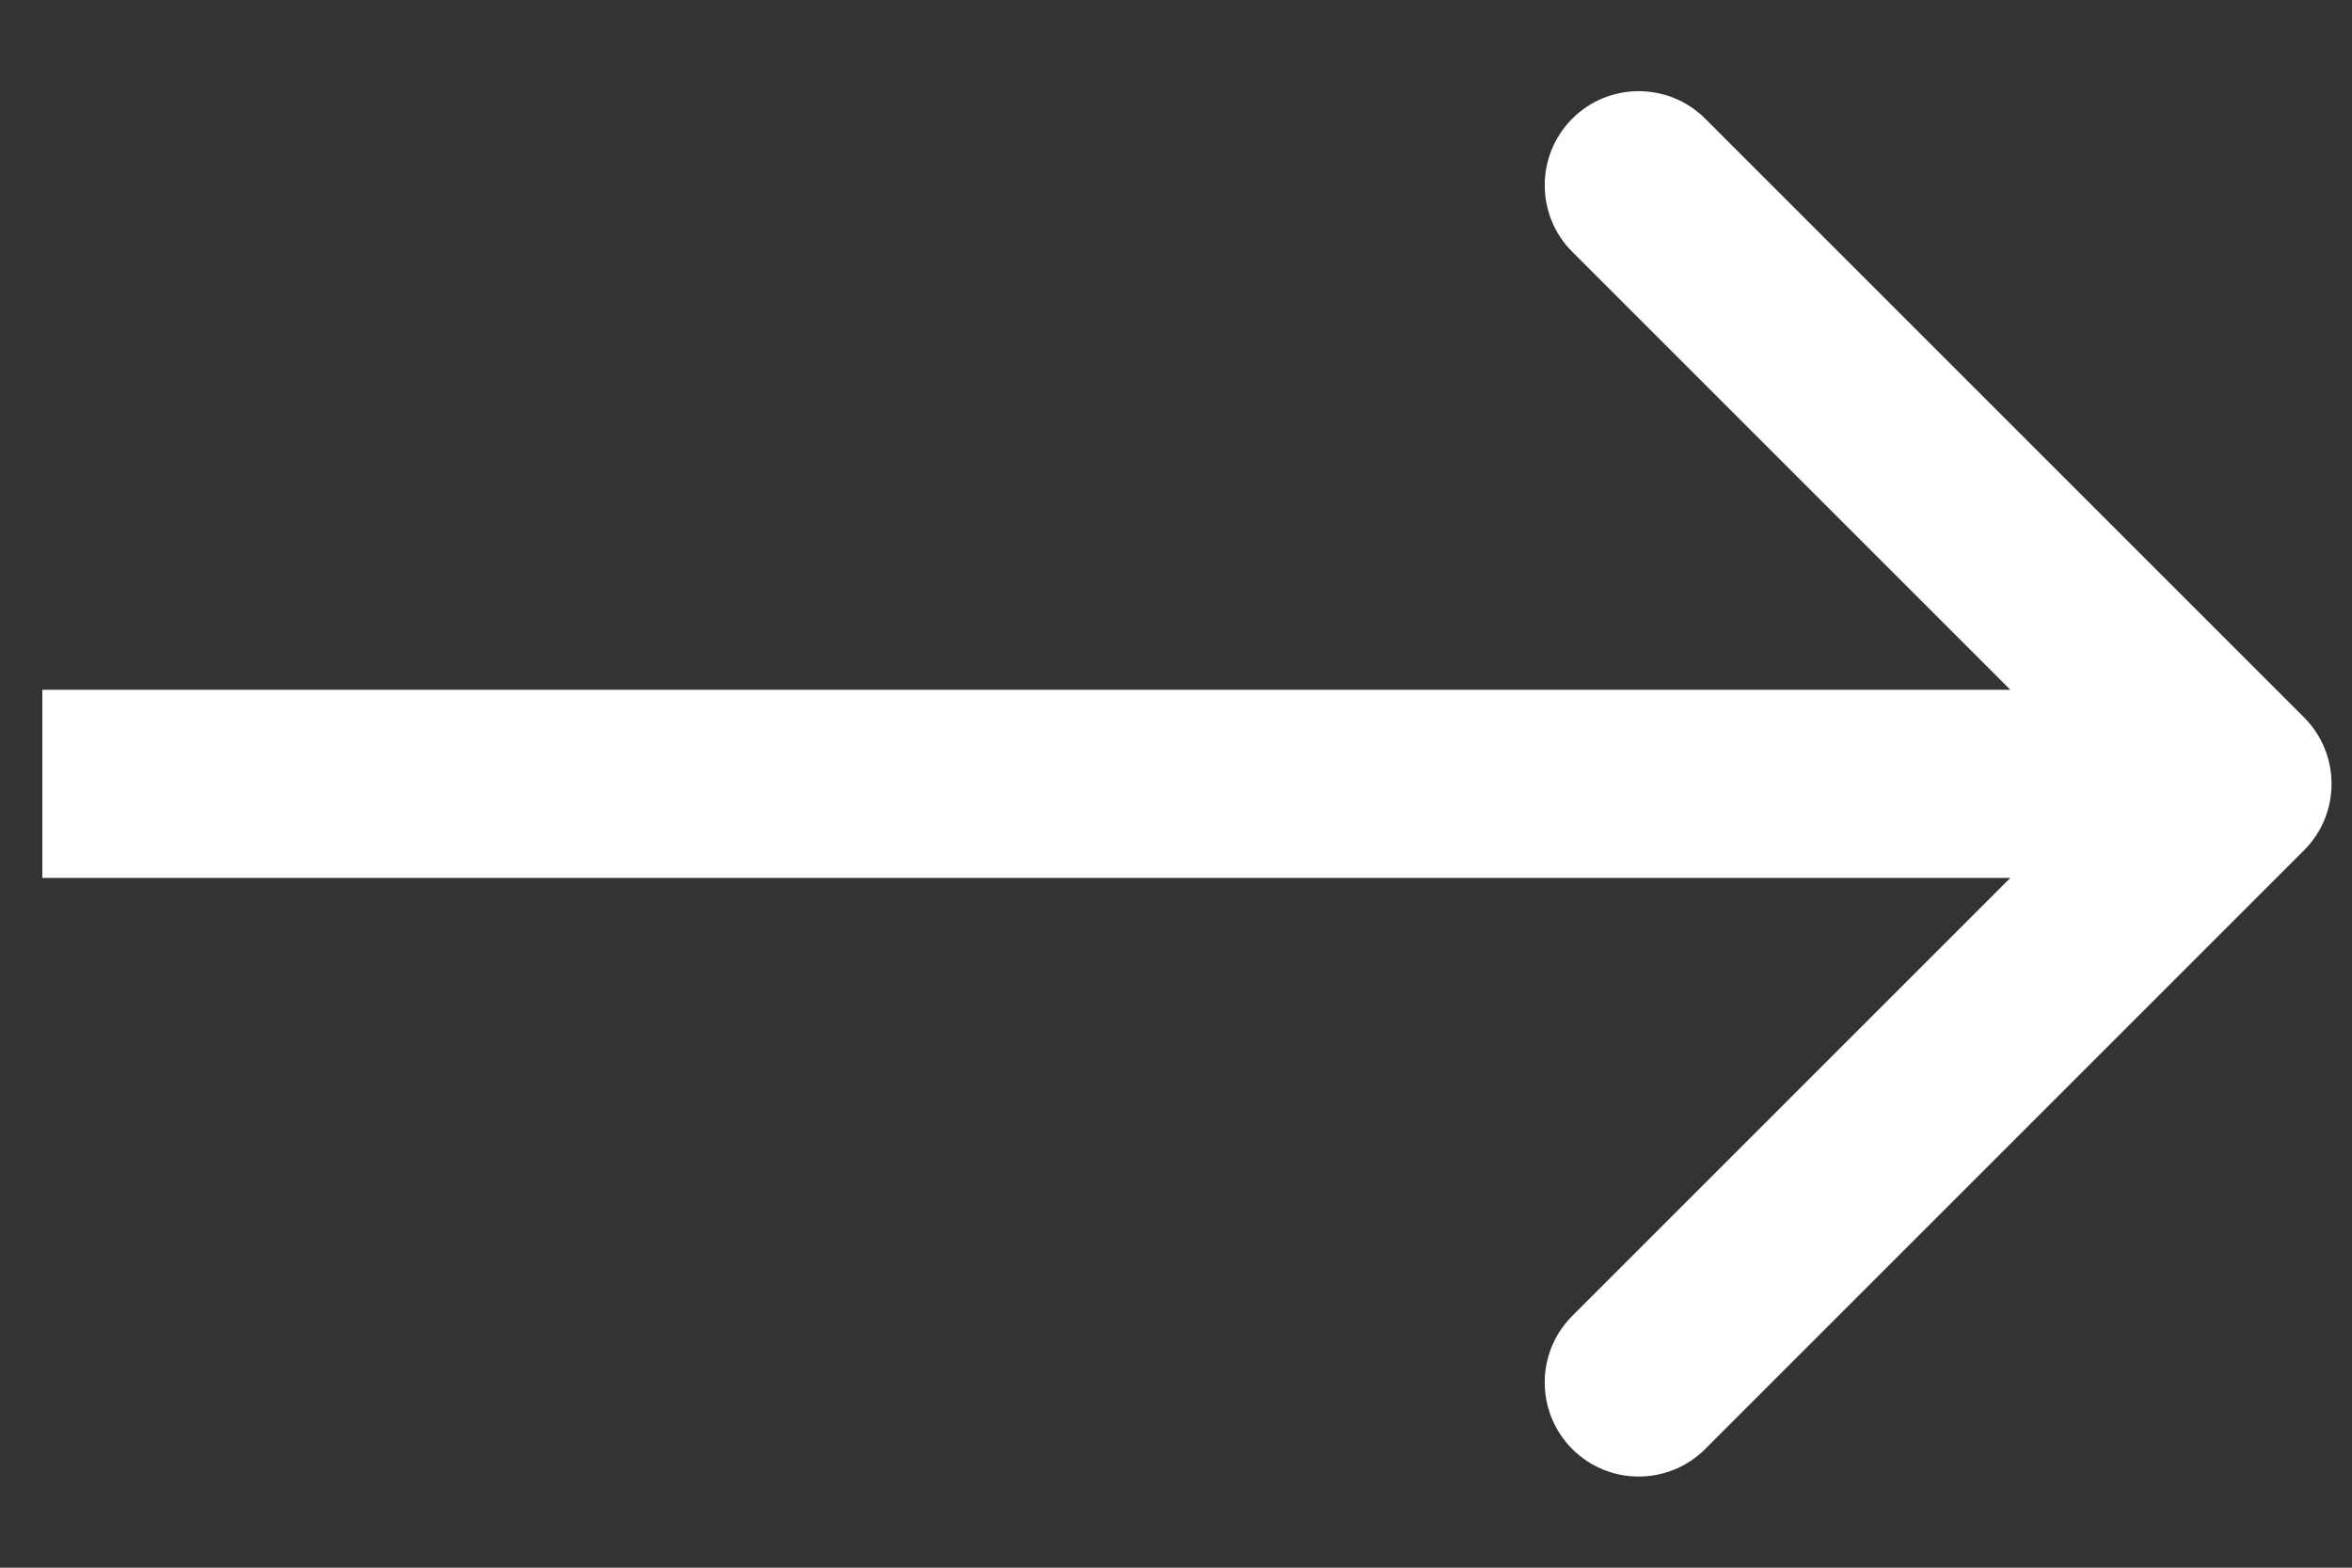 <?xml version="1.0" encoding="UTF-8"?> <svg xmlns="http://www.w3.org/2000/svg" width="15" height="10" viewBox="0 0 15 10" fill="none"><rect x="0" y="0" width="15" height="10" fill="#333333" stroke="none"/> <path d="M14.694 5.424C14.928 5.19 14.928 4.81 14.694 4.576L10.875 0.757C10.641 0.523 10.261 0.523 10.027 0.757C9.793 0.992 9.793 1.372 10.027 1.606L13.421 5L10.027 8.394C9.793 8.628 9.793 9.008 10.027 9.243C10.261 9.477 10.641 9.477 10.875 9.243L14.694 5.424ZM0.27 5.6L14.27 5.6V4.4L0.27 4.4L0.27 5.6Z" fill="white"></path> </svg> 